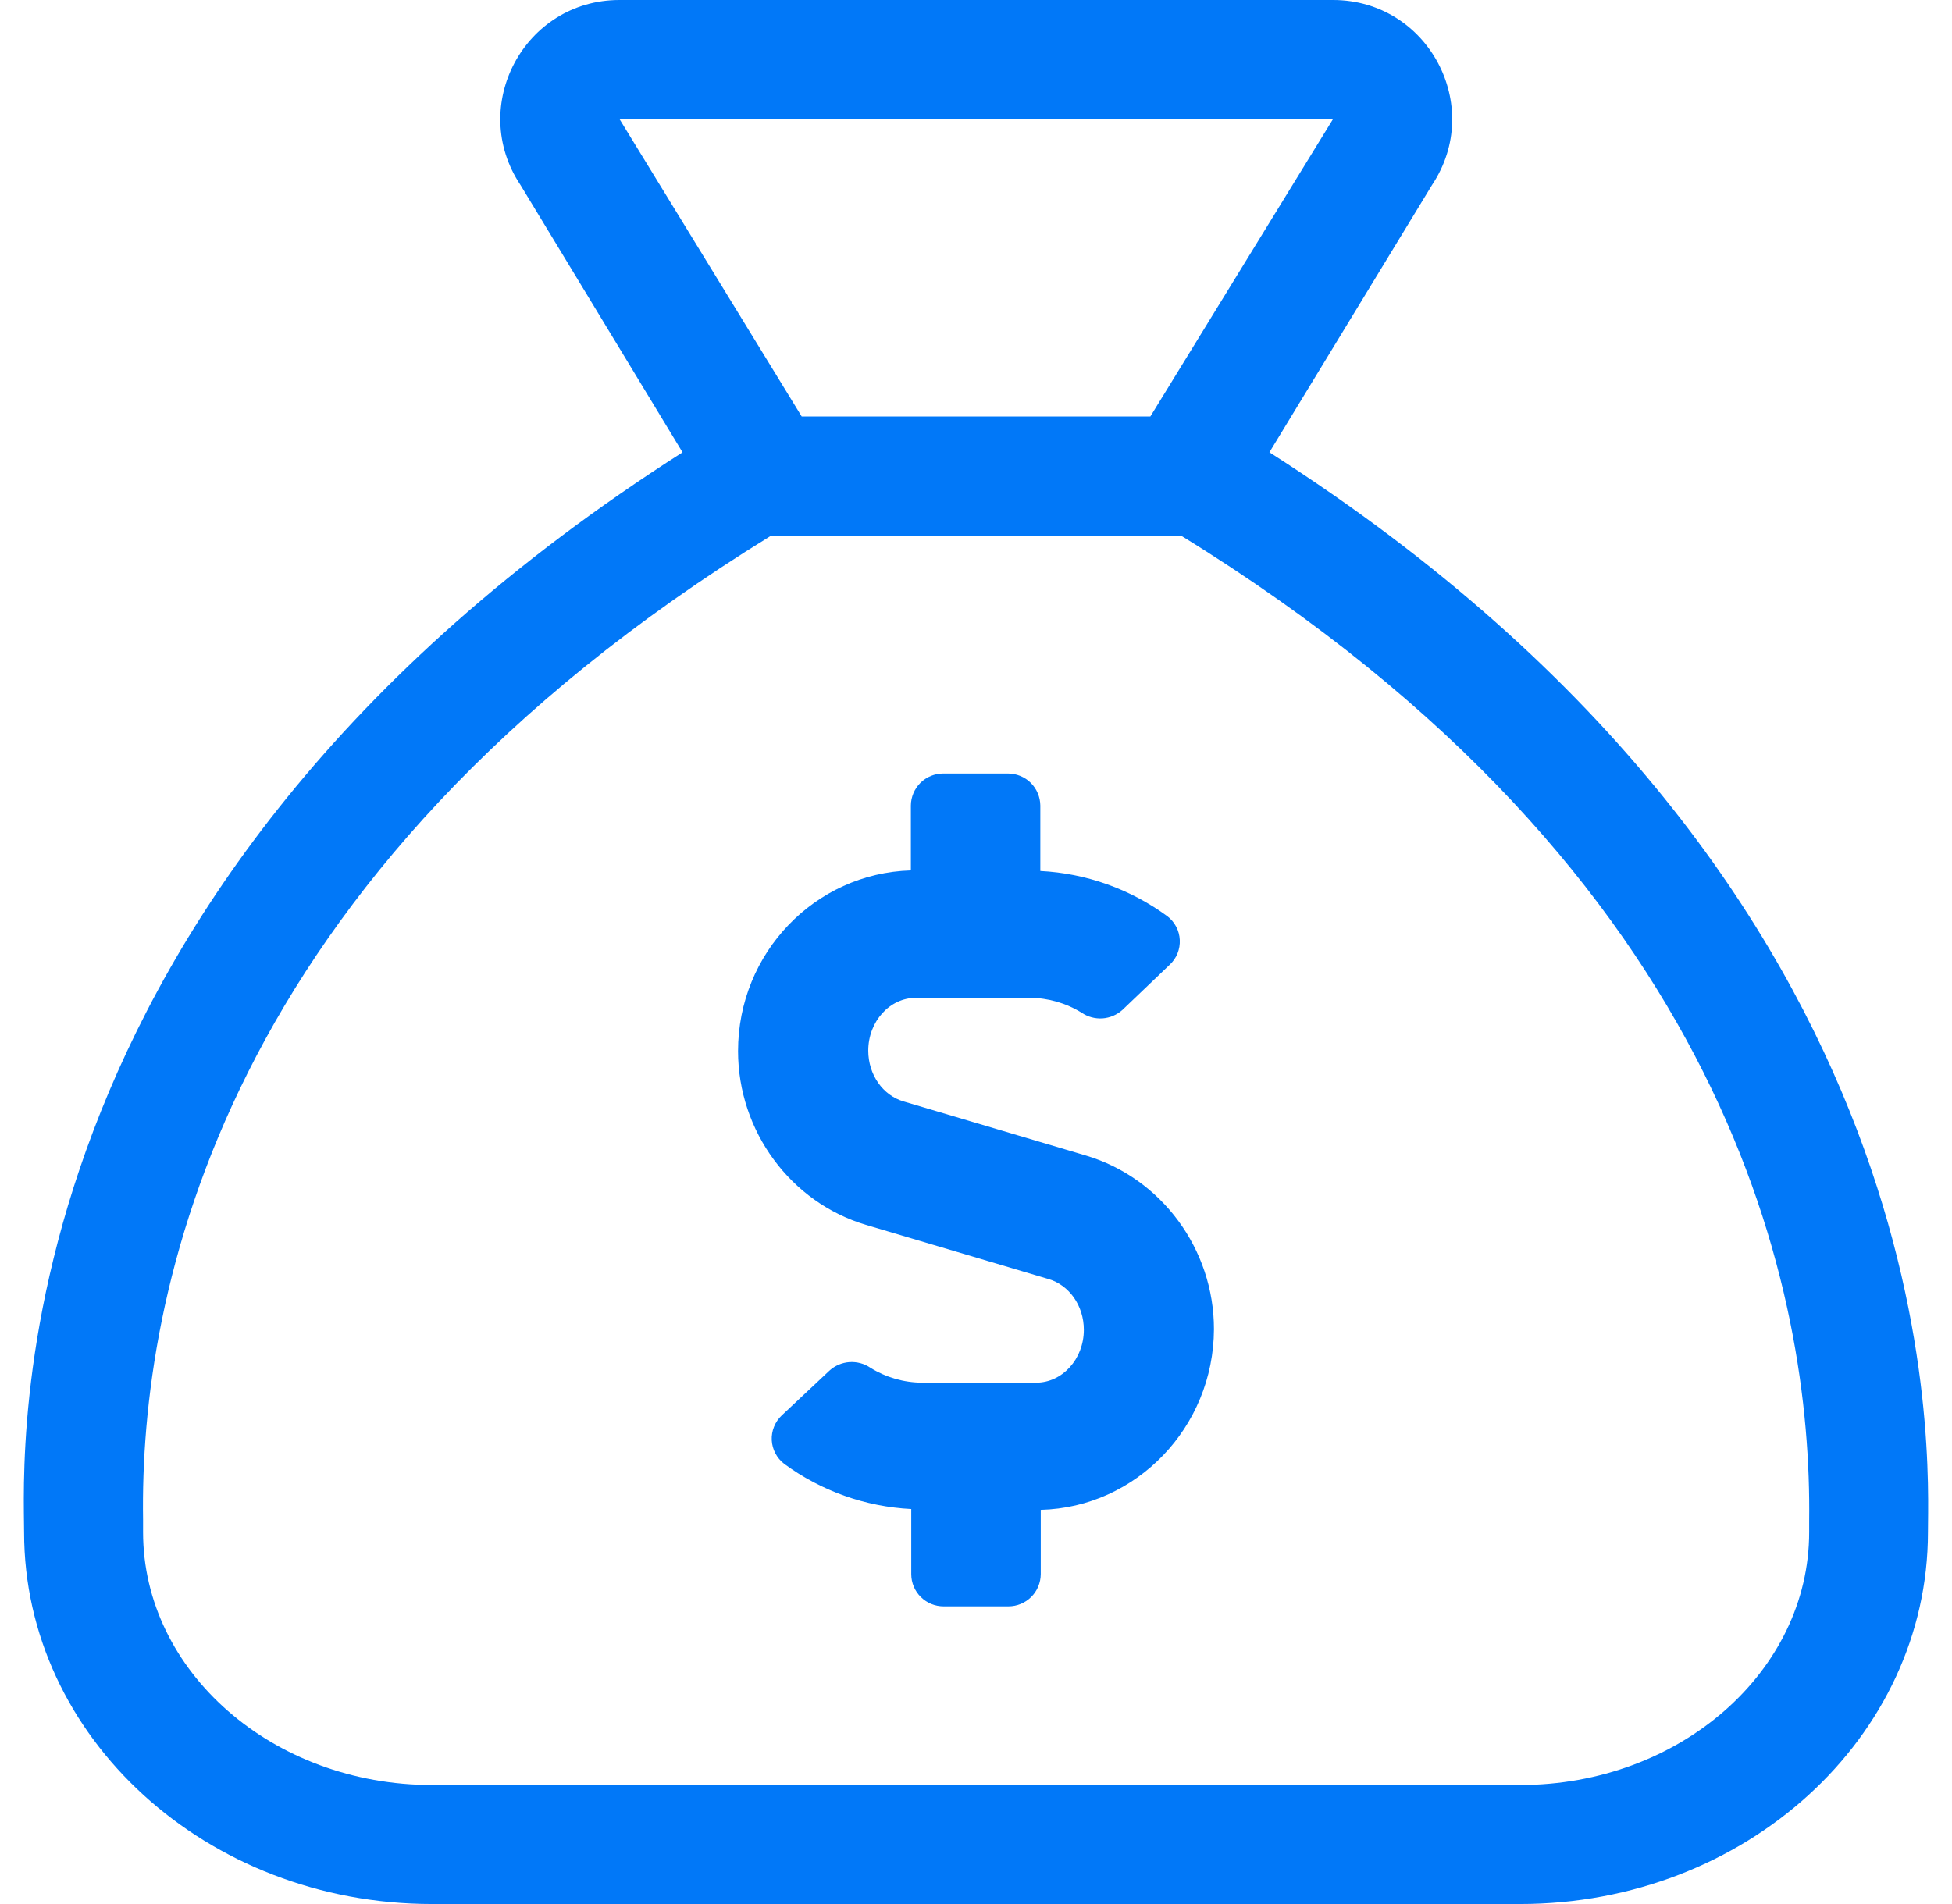 <svg width="41" height="40" viewBox="0 0 41 40" fill="none" xmlns="http://www.w3.org/2000/svg">
<g clip-path="url(#clip0_1433_1204)">
<path d="M26.663 9.502L30.079 3.886C31.185 2.224 29.994 0 28 0H13.011C11.015 0 9.824 2.227 10.933 3.888L14.336 9.503C-0.224 18.796 0.506 30.653 0.506 32.188C0.506 36.502 4.343 40 9.075 40H31.926C36.659 40 40.495 36.502 40.495 32.188C40.495 30.681 41.142 18.75 26.663 9.502ZM13.011 2.5H28L24.162 8.75H16.839L13.011 2.5ZM38 32.188C38 35.116 35.277 37.5 31.93 37.5H9.075C5.728 37.5 3.005 35.116 3.005 32.188V31.925C2.933 27.248 4.568 18.409 16.201 11.25H24.803C36.409 18.395 38.059 27.261 38 31.953V32.188ZM22.813 24.277L18.985 23.141C18.543 23.014 18.237 22.577 18.237 22.072C18.237 21.458 18.687 20.962 19.24 20.962H21.629C22.013 20.964 22.39 21.072 22.717 21.274C22.846 21.362 23.001 21.404 23.157 21.394C23.313 21.383 23.46 21.32 23.576 21.216L24.571 20.265C24.641 20.199 24.697 20.118 24.733 20.028C24.769 19.938 24.785 19.842 24.78 19.745C24.776 19.649 24.75 19.554 24.705 19.469C24.66 19.383 24.597 19.308 24.52 19.249C23.742 18.678 22.814 18.347 21.851 18.298V16.923C21.849 16.744 21.777 16.573 21.65 16.446C21.522 16.32 21.35 16.25 21.171 16.25H19.812C19.633 16.25 19.461 16.32 19.333 16.446C19.206 16.573 19.133 16.744 19.132 16.923V18.286C17.117 18.345 15.502 20.02 15.502 22.081C15.502 23.763 16.607 25.261 18.188 25.732L22.016 26.868C22.458 26.994 22.765 27.431 22.765 27.936C22.765 28.551 22.314 29.047 21.762 29.047H19.37C18.985 29.045 18.609 28.937 18.282 28.734C18.153 28.646 17.998 28.605 17.842 28.615C17.686 28.626 17.538 28.689 17.422 28.794L16.419 29.736C16.349 29.802 16.294 29.883 16.258 29.973C16.222 30.062 16.205 30.159 16.21 30.256C16.215 30.352 16.241 30.446 16.286 30.532C16.331 30.618 16.393 30.693 16.47 30.752C17.248 31.323 18.176 31.653 19.14 31.702V33.073C19.141 33.253 19.213 33.424 19.341 33.55C19.468 33.677 19.641 33.747 19.82 33.747H21.18C21.36 33.747 21.532 33.676 21.659 33.55C21.786 33.424 21.858 33.253 21.86 33.073V31.719C23.866 31.669 25.49 29.986 25.498 27.925C25.5 26.245 24.394 24.748 22.813 24.277Z" fill="#0178F8"/>
</g>
<defs>
<clipPath id="clip0_1433_1204">
<rect width="40" height="40" fill="white" transform="translate(0.5)"/>
</clipPath>
</defs>
</svg>
